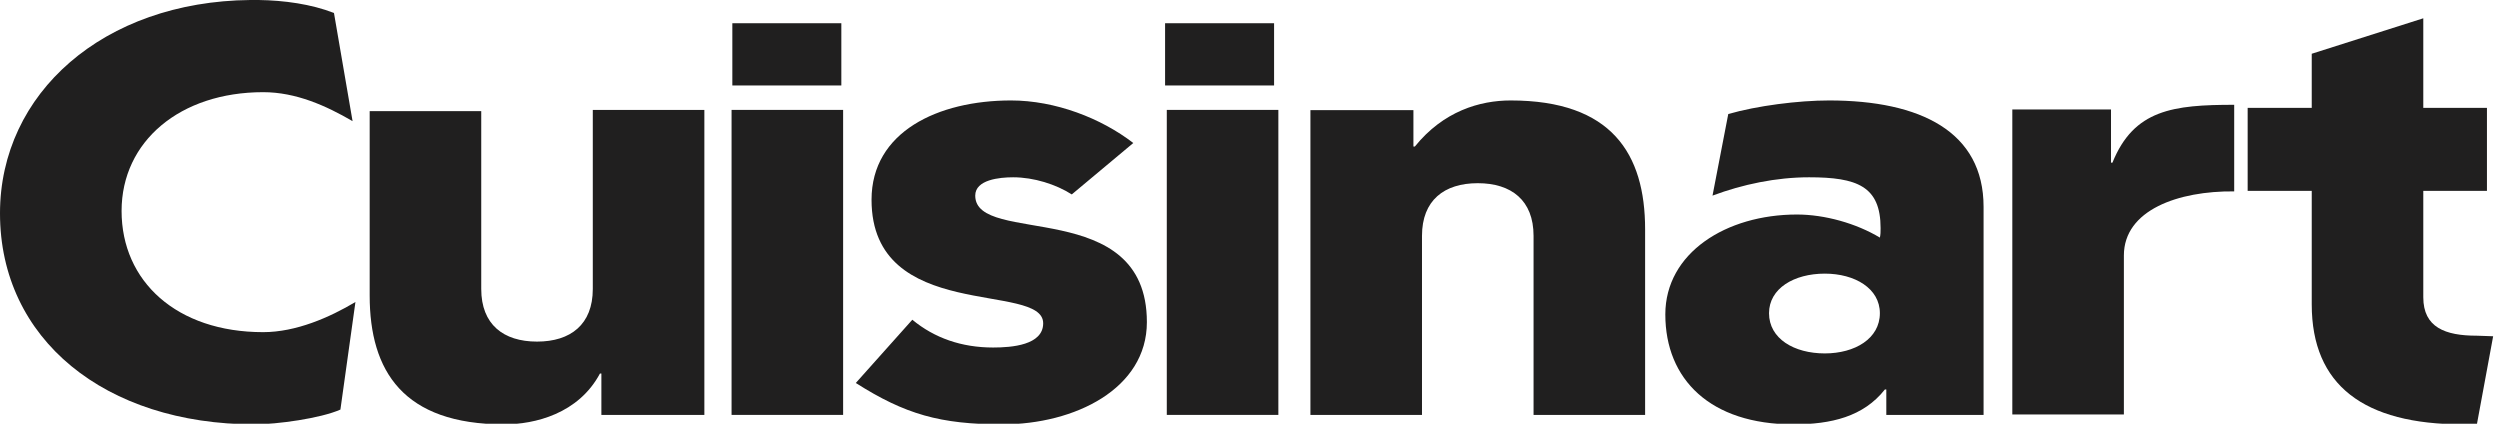 <svg style="fill-rule:evenodd;clip-rule:evenodd;stroke-linejoin:round;stroke-miterlimit:1.414;" xml:space="preserve" xmlns:xlink="http://www.w3.org/1999/xlink" xmlns="http://www.w3.org/2000/svg" version="1.1" viewBox="0 0 177 30" height="100%" width="100%">
    <g>
        <path style="fill:rgb(32,31,31);fill-rule:nonzero;" d="M24.962,8.577C23.089,7.488 20.962,6.526 18.632,6.526C12.76,6.526 8.608,9.999 8.608,14.937C8.608,19.917 12.506,23.516 18.632,23.516C20.962,23.516 23.342,22.469 25.165,21.382L24.101,28.998C22.684,29.626 19.595,30.044 18.025,30.044C7.443,30.044 0,24.018 0,15.105C0,6.596 7.323,0.105 17.718,0L18.306,0C20.13,0.028 22.023,0.287 23.645,0.918L24.962,8.577Z"></path>
        <path style="fill:rgb(32,31,31);fill-rule:nonzero;" d="M41.97,7.781L49.869,7.781L49.869,29.375L42.578,29.375L42.578,26.445L42.477,26.445C40.958,29.291 37.869,30.044 35.692,30.044C28.553,30.044 26.173,26.278 26.173,20.921L26.173,7.868L34.072,7.868L34.072,20.461C34.072,22.972 35.642,24.185 38.021,24.185C40.401,24.185 41.97,22.972 41.97,20.461L41.97,7.781Z"></path>
        <rect style="fill:rgb(32,31,31);fill-rule:nonzero;" height="21.594" width="7.898" y="7.781" x="51.795"></rect>
        <path style="fill:rgb(32,31,31);fill-rule:nonzero;" d="M64.592,22.637C66.161,23.935 68.085,24.604 70.313,24.604C71.629,24.604 73.857,24.436 73.857,22.888C73.857,19.917 61.705,22.888 61.705,14.142C61.705,9.33 66.414,7.112 71.579,7.112C74.718,7.112 77.959,8.367 80.237,10.125L75.882,13.765C74.769,13.054 73.199,12.552 71.731,12.552C70.769,12.552 69.047,12.719 69.047,13.849C69.047,17.448 81.199,13.849 81.199,22.805C81.199,27.533 76.085,30.044 70.971,30.044C66.566,30.044 64.085,29.333 60.591,27.115L64.592,22.637Z"></path>
        <rect style="fill:rgb(32,31,31);fill-rule:nonzero;" height="21.594" width="7.899" y="7.781" x="82.609"></rect>
        <path style="fill:rgb(32,31,31);fill-rule:nonzero;" d="M100.07,10.376L100.171,10.376C102.196,7.865 104.779,7.112 106.955,7.112C114.095,7.112 116.474,10.878 116.474,16.235L116.474,29.375L108.576,29.375L108.576,16.695C108.576,14.184 107.007,12.97 104.626,12.97C102.247,12.97 100.677,14.184 100.677,16.695L100.677,29.375L92.778,29.375L92.778,7.796L100.07,7.796L100.07,10.376Z"></path>
        <path style="fill:rgb(32,31,31);fill-rule:nonzero;" d="M129.197,25.022C131.323,25.022 133.095,23.976 133.095,22.176C133.095,20.419 131.323,19.373 129.197,19.373C127.019,19.373 125.247,20.419 125.247,22.176C125.247,23.976 127.019,25.022 129.197,25.022ZM122.361,8.074C124.386,7.488 127.323,7.112 129.5,7.112C135.981,7.112 140.437,9.33 140.437,14.644L140.437,29.375L133.551,29.375L133.551,27.575L133.45,27.575C131.93,29.5 129.652,30.044 126.969,30.044C121.095,30.044 117.905,26.864 117.905,22.261C117.905,17.909 122.209,15.188 127.222,15.188C129.197,15.188 131.424,15.816 133.095,16.821C133.146,16.611 133.146,16.402 133.146,16.151C133.146,13.18 131.475,12.552 128.083,12.552C125.753,12.552 123.373,13.054 121.246,13.849L122.361,8.074Z"></path>
        <path style="fill:rgb(32,31,31);fill-rule:nonzero;" d="M142.472,7.752L149.459,7.752L149.459,11.518L149.56,11.518C151.08,7.752 153.877,7.42 158.181,7.42L158.181,13.55C154.231,13.508 150.371,14.866 150.371,18.088L150.371,29.345L142.472,29.345L142.472,7.752Z"></path>
        <path style="fill:rgb(32,31,31);fill-rule:nonzero;" d="M176.515,23.807L175.365,30.034C175.011,30.075 174.759,30.044 174.354,30.044C167.367,30.044 163.671,27.282 163.671,21.549L163.671,13.514L159.134,13.514L159.134,7.638L163.671,7.638L163.671,3.806L171.569,1.295L171.569,7.638L176.076,7.638L176.076,13.514L171.569,13.514L171.569,21.047C171.569,23.181 173.121,23.767 175.349,23.767L176.515,23.807Z"></path>
        <rect style="fill:rgb(32,31,31);fill-rule:nonzero;" height="4.406" width="7.717" y="1.645" x="51.85"></rect>
        <rect style="fill:rgb(32,31,31);fill-rule:nonzero;" height="4.406" width="7.717" y="1.645" x="82.488"></rect>
    </g>
</svg>
